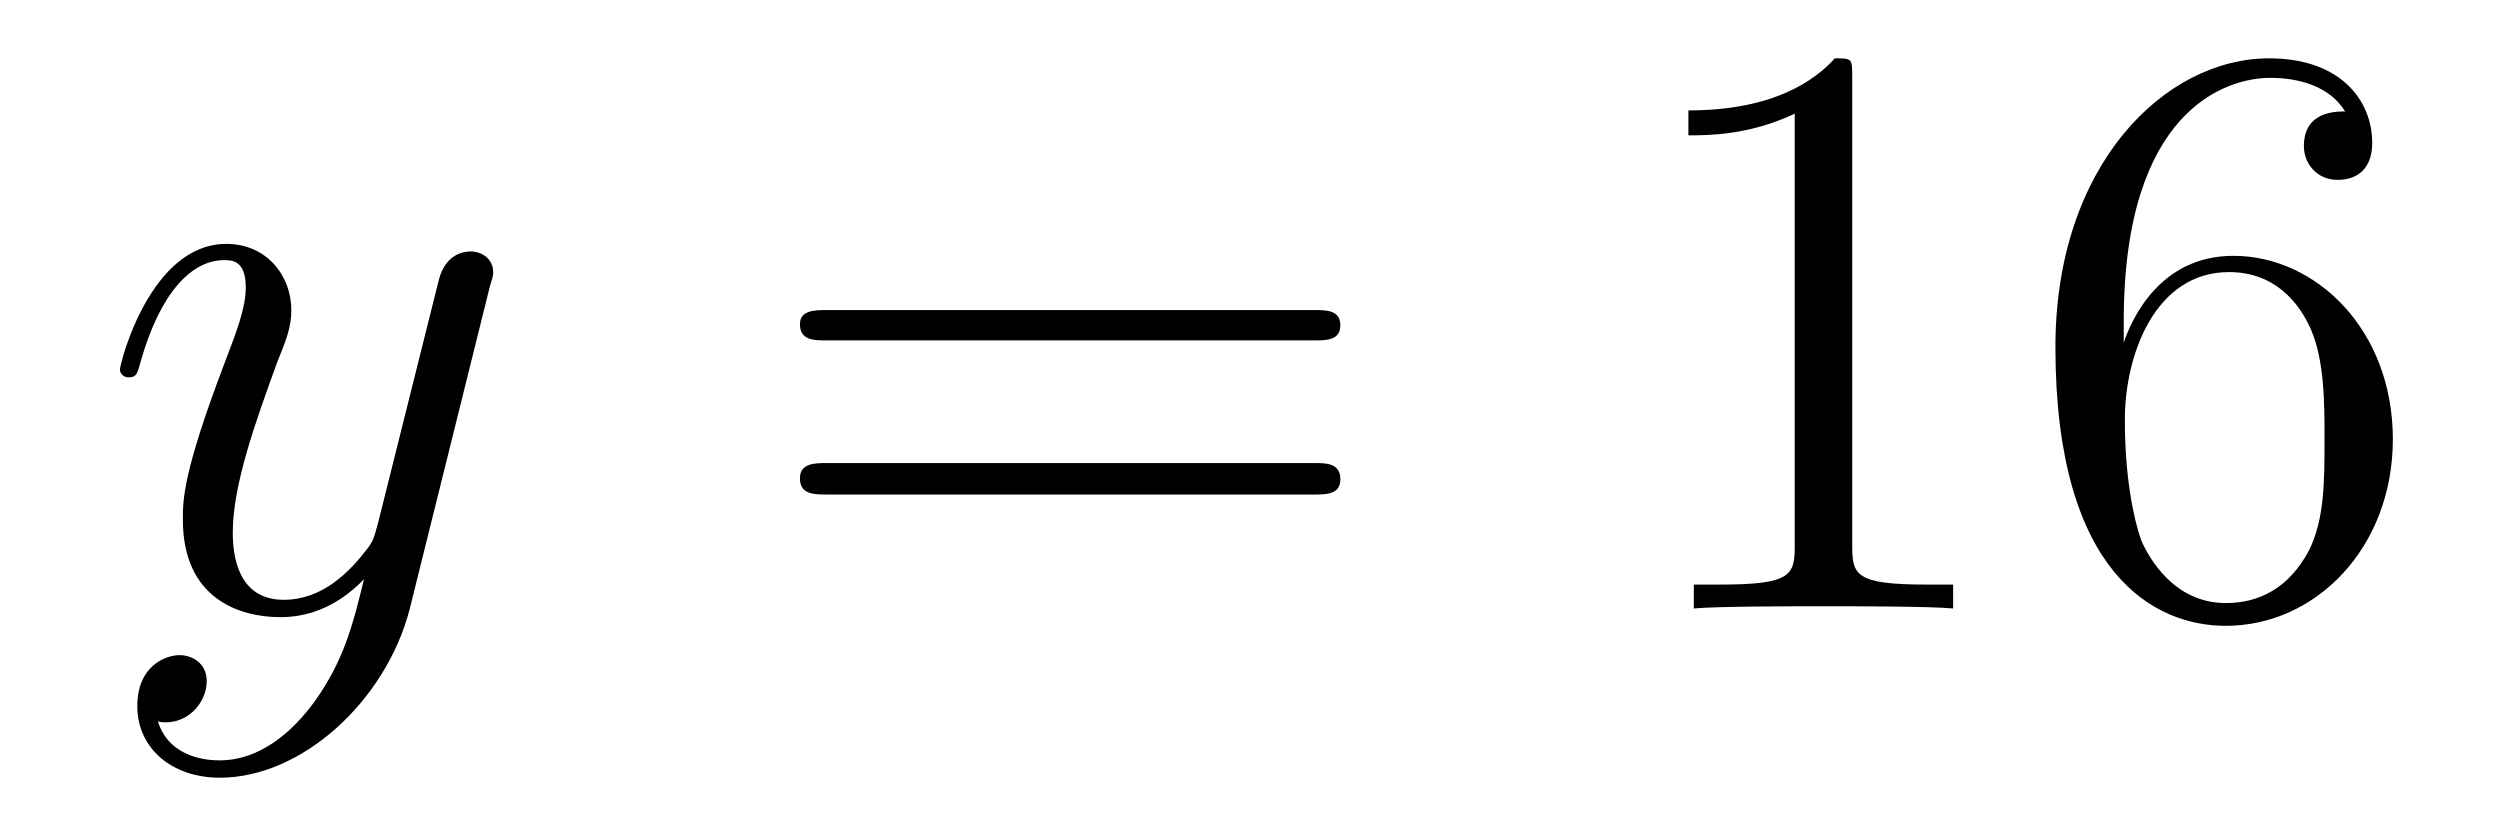 <?xml version='1.0'?>
<!-- This file was generated by dvisvgm 1.9.2 -->
<svg height='12pt' version='1.1' viewBox='0 -12 36 12' width='36pt' xmlns='http://www.w3.org/2000/svg' xmlns:xlink='http://www.w3.org/1999/xlink'>
<g id='page1'>
<g transform='matrix(1 0 0 1 -127 651)'>
<path d='M131.539 -652.91C131.211 -652.457 130.742 -652.051 130.164 -652.051C130.023 -652.051 129.445 -652.066 129.273 -652.613C129.305 -652.598 129.367 -652.598 129.383 -652.598C129.742 -652.598 129.977 -652.91 129.977 -653.191C129.977 -653.457 129.758 -653.566 129.586 -653.566C129.383 -653.566 128.977 -653.41 128.977 -652.832C128.977 -652.223 129.477 -651.801 130.164 -651.801C131.352 -651.801 132.555 -652.91 132.898 -654.223L134.055 -658.879C134.07 -658.941 134.102 -659.004 134.102 -659.082C134.102 -659.254 133.961 -659.379 133.773 -659.379C133.664 -659.379 133.414 -659.332 133.32 -658.973L132.445 -655.473C132.383 -655.254 132.383 -655.223 132.289 -655.098C132.039 -654.77 131.648 -654.363 131.086 -654.363C130.414 -654.363 130.352 -655.02 130.352 -655.332C130.352 -656.019 130.68 -656.926 130.992 -657.785C131.133 -658.129 131.195 -658.301 131.195 -658.535C131.195 -659.035 130.836 -659.488 130.258 -659.488C129.164 -659.488 128.727 -657.77 128.727 -657.676C128.727 -657.629 128.773 -657.566 128.852 -657.566C128.961 -657.566 128.977 -657.613 129.023 -657.785C129.305 -658.785 129.758 -659.254 130.227 -659.254C130.336 -659.254 130.539 -659.254 130.539 -658.863C130.539 -658.551 130.398 -658.207 130.227 -657.754C129.633 -656.191 129.633 -655.801 129.633 -655.52C129.633 -654.379 130.445 -654.113 131.039 -654.113C131.383 -654.113 131.82 -654.223 132.242 -654.66C132.07 -653.957 131.945 -653.488 131.539 -652.91ZM134.156 -654.238' fill-rule='evenodd'/>
<path d='M145.926 -658.098C146.098 -658.098 146.301 -658.098 146.301 -658.316C146.301 -658.535 146.098 -658.535 145.926 -658.535H138.91C138.738 -658.535 138.519 -658.535 138.519 -658.332C138.519 -658.098 138.723 -658.098 138.91 -658.098H145.926ZM145.926 -655.879C146.098 -655.879 146.301 -655.879 146.301 -656.098C146.301 -656.332 146.098 -656.332 145.926 -656.332H138.91C138.738 -656.332 138.519 -656.332 138.519 -656.113C138.519 -655.879 138.723 -655.879 138.91 -655.879H145.926ZM146.996 -654.238' fill-rule='evenodd'/>
<path d='M153.672 -661.879C153.672 -662.16 153.672 -662.16 153.422 -662.16C153.141 -661.848 152.547 -661.41 151.313 -661.41V-661.051C151.594 -661.051 152.187 -661.051 152.844 -661.363V-655.16C152.844 -654.723 152.813 -654.582 151.766 -654.582H151.391V-654.238C151.719 -654.27 152.875 -654.27 153.266 -654.27C153.656 -654.27 154.797 -654.27 155.125 -654.238V-654.582H154.75C153.703 -654.582 153.672 -654.723 153.672 -655.16V-661.879ZM157.582 -658.379C157.582 -661.41 159.051 -661.879 159.691 -661.879C160.113 -661.879 160.551 -661.754 160.77 -661.395C160.629 -661.395 160.176 -661.395 160.176 -660.894C160.176 -660.645 160.363 -660.41 160.66 -660.41C160.973 -660.41 161.16 -660.598 161.16 -660.941C161.16 -661.551 160.707 -662.16 159.676 -662.16C158.176 -662.16 156.598 -660.629 156.598 -658.004C156.598 -654.723 158.035 -653.988 159.051 -653.988C160.348 -653.988 161.457 -655.113 161.457 -656.676C161.457 -658.254 160.348 -659.316 159.16 -659.316C158.098 -659.316 157.691 -658.395 157.582 -658.066V-658.379ZM159.051 -654.316C158.301 -654.316 157.941 -654.973 157.832 -655.223C157.723 -655.535 157.598 -656.129 157.598 -656.957C157.598 -657.894 158.035 -659.082 159.098 -659.082C159.754 -659.082 160.113 -658.644 160.285 -658.238C160.473 -657.785 160.473 -657.191 160.473 -656.676C160.473 -656.066 160.473 -655.535 160.254 -655.082C159.957 -654.519 159.519 -654.316 159.051 -654.316ZM161.992 -654.238' fill-rule='evenodd'/>
</g>
</g>
</svg>
